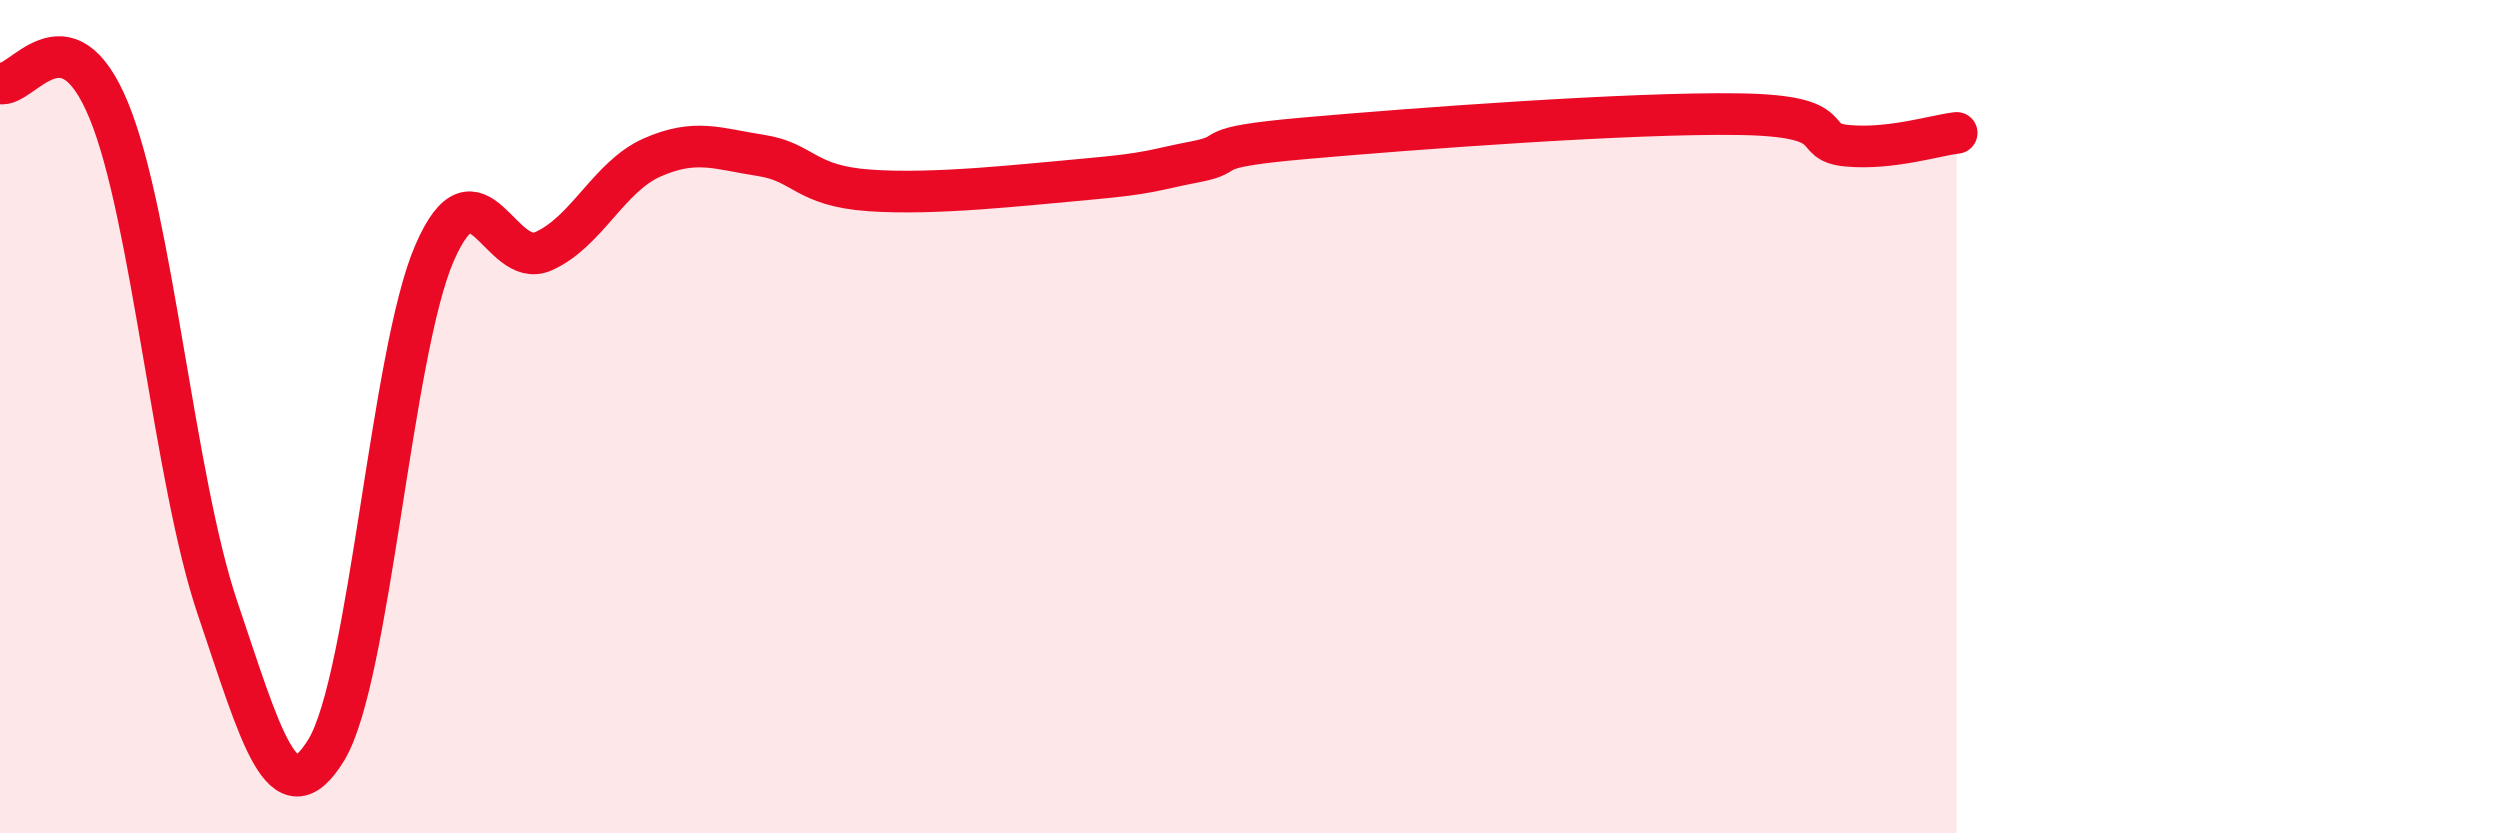 
    <svg width="60" height="20" viewBox="0 0 60 20" xmlns="http://www.w3.org/2000/svg">
      <path
        d="M 0,2 C 0.52,2.13 1.57,0.13 2.61,2.65 C 3.65,5.17 4.18,11.52 5.22,14.59 C 6.26,17.66 6.79,19.7 7.83,18 C 8.87,16.3 9.39,8.46 10.43,6.07 C 11.47,3.68 12,6.49 13.04,6.03 C 14.08,5.57 14.61,4.24 15.65,3.78 C 16.69,3.32 17.22,3.57 18.26,3.73 C 19.3,3.89 19.3,4.46 20.87,4.57 C 22.44,4.68 24.52,4.44 26.09,4.3 C 27.66,4.16 27.66,4.08 28.7,3.88 C 29.74,3.68 28.69,3.55 31.3,3.32 C 33.91,3.09 39.13,2.7 41.74,2.74 C 44.35,2.78 43.31,3.41 44.35,3.5 C 45.39,3.59 46.44,3.25 46.96,3.19L46.96 20L0 20Z"
        fill="#EB0A25"
        opacity="0.1"
        stroke-linecap="round"
        stroke-linejoin="round"
      />
      <path
        d="M 0,2 C 0.52,2.13 1.57,0.13 2.61,2.65 C 3.65,5.17 4.18,11.52 5.22,14.59 C 6.26,17.66 6.79,19.7 7.83,18 C 8.87,16.3 9.39,8.46 10.43,6.07 C 11.47,3.68 12,6.49 13.04,6.03 C 14.08,5.57 14.61,4.24 15.65,3.78 C 16.69,3.32 17.22,3.57 18.26,3.73 C 19.3,3.89 19.3,4.46 20.87,4.57 C 22.44,4.68 24.52,4.44 26.09,4.3 C 27.66,4.16 27.66,4.08 28.7,3.88 C 29.74,3.68 28.69,3.55 31.3,3.32 C 33.91,3.09 39.13,2.7 41.74,2.74 C 44.35,2.78 43.31,3.41 44.35,3.5 C 45.39,3.59 46.44,3.25 46.96,3.19"
        stroke="#EB0A25"
        stroke-width="1"
        fill="none"
        stroke-linecap="round"
        stroke-linejoin="round"
      />
    </svg>
  
